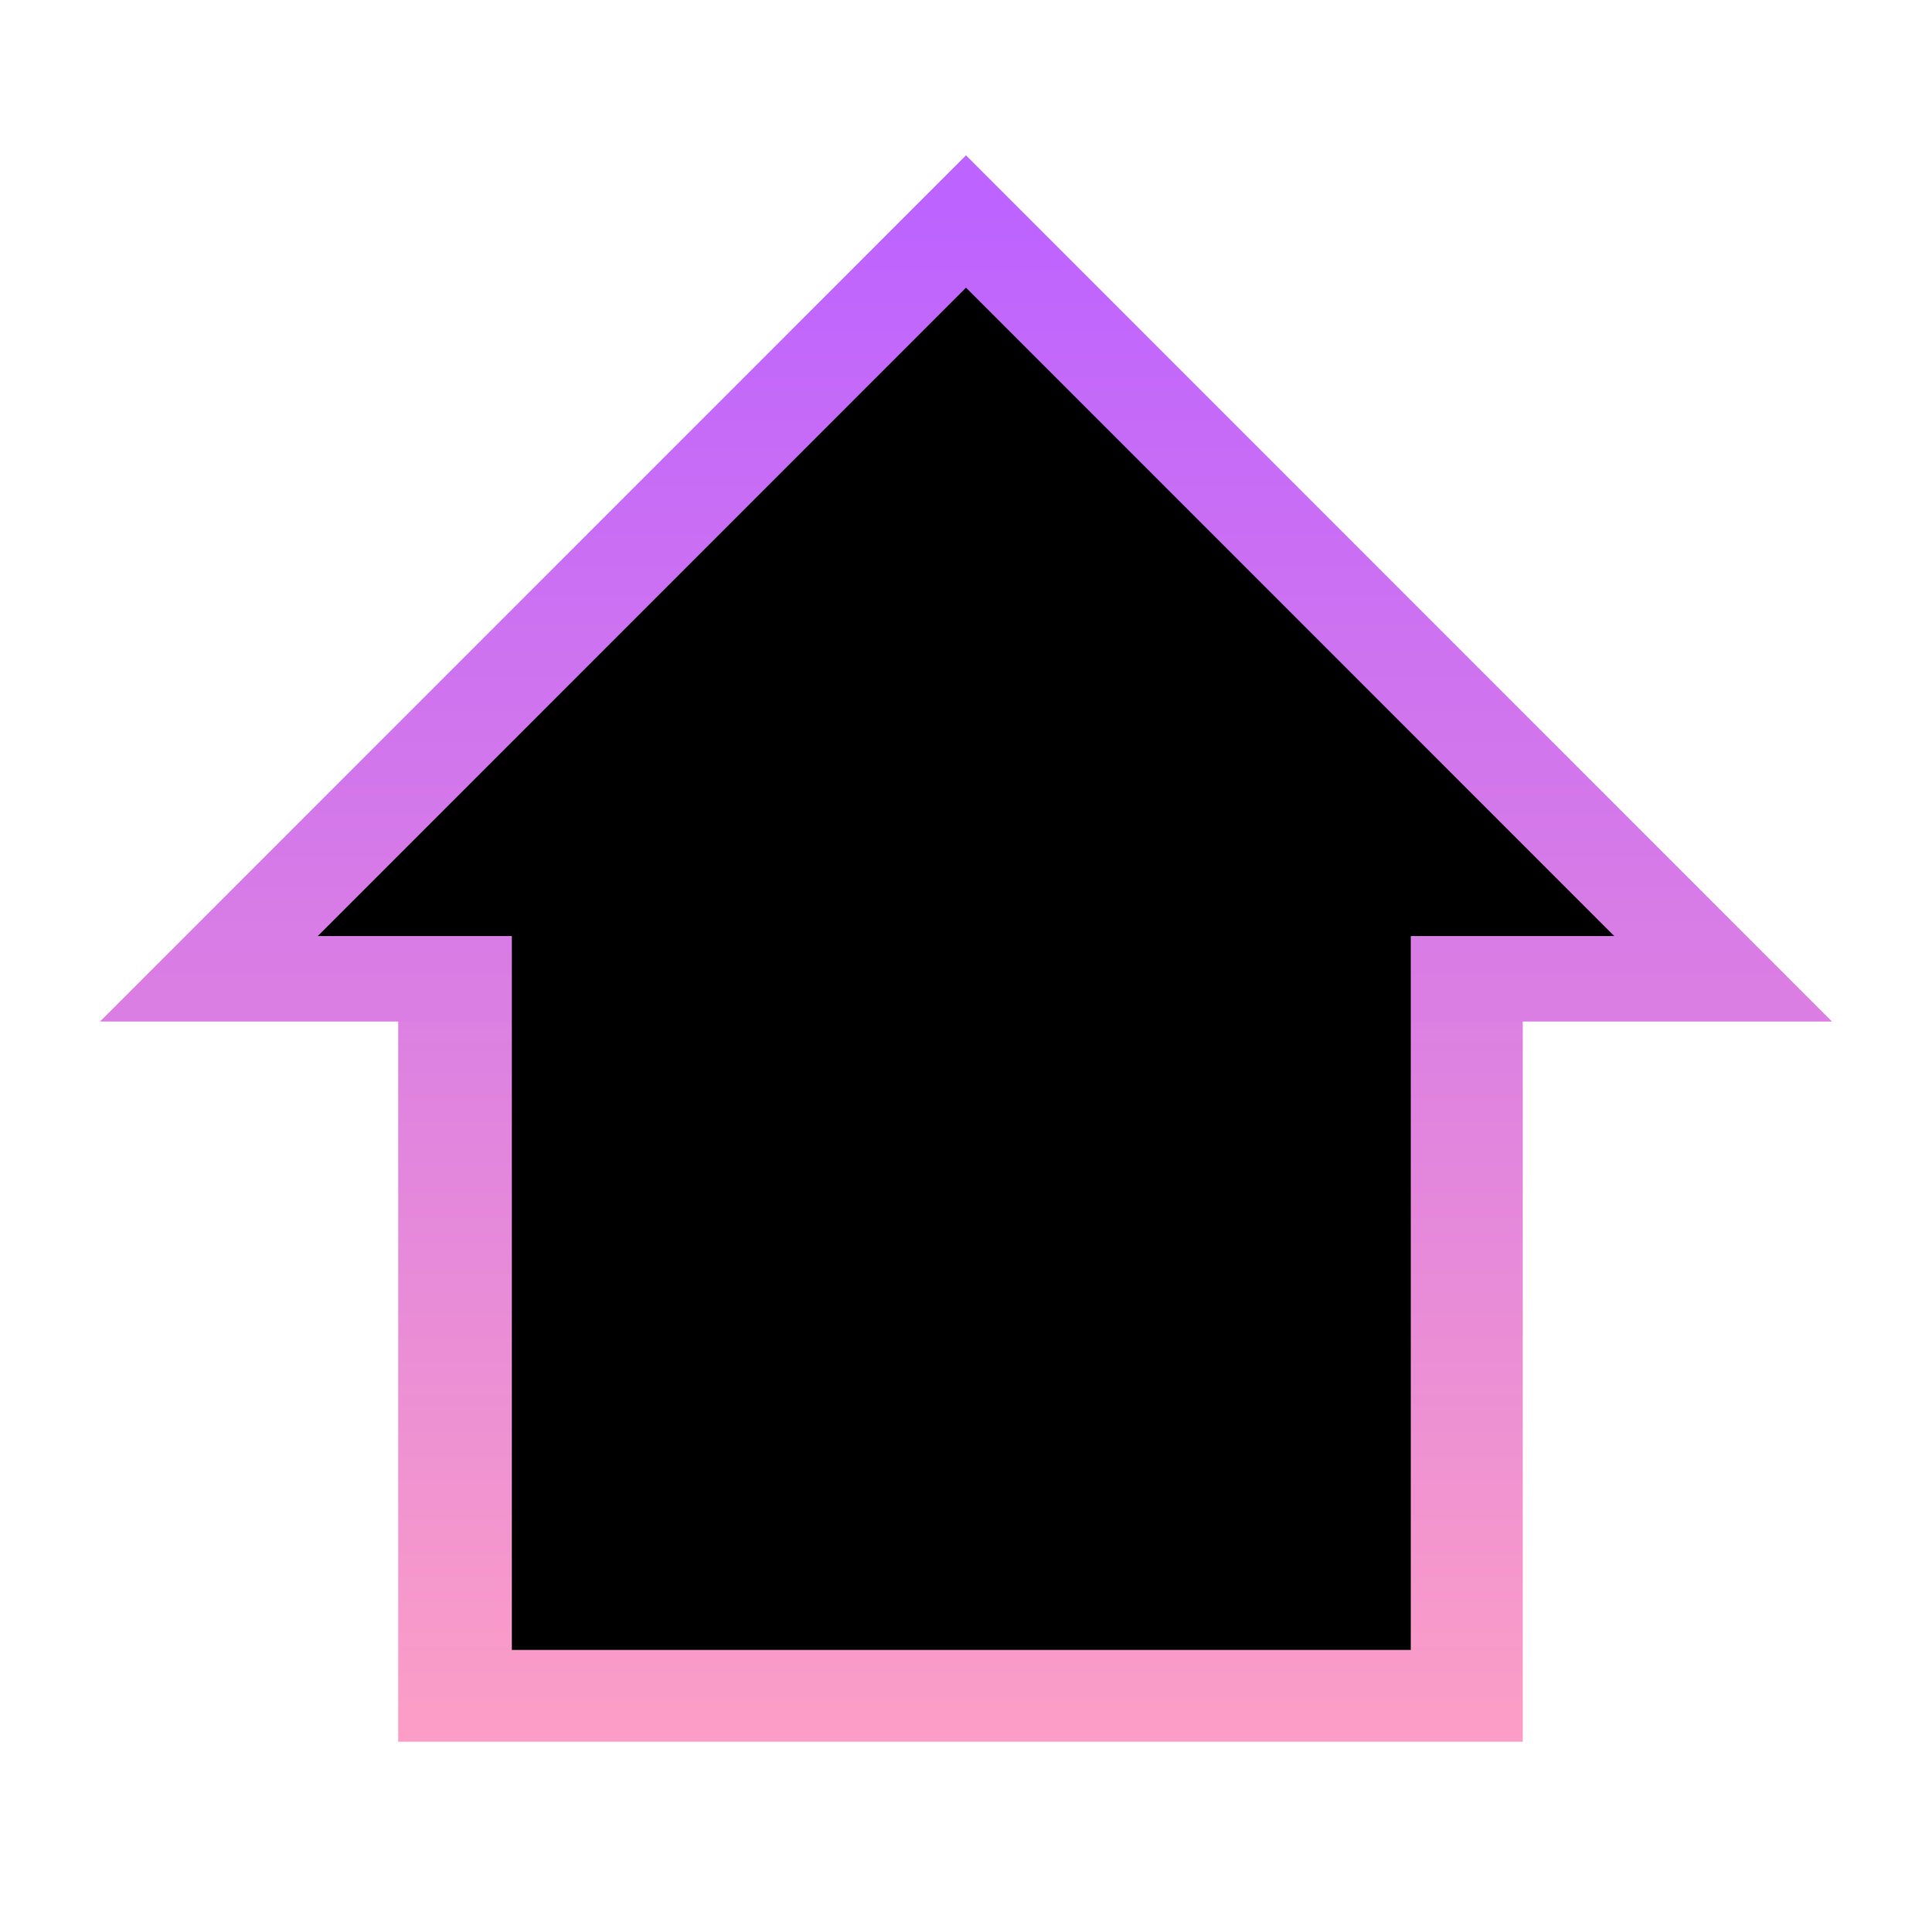 <svg version="1.1" xmlns="http://www.w3.org/2000/svg" xmlns:xlink="http://www.w3.org/1999/xlink" width="45.218" height="44.702" viewBox="0,0,45.218,44.702"><defs><linearGradient x1="200" y1="327.649" x2="200" y2="372.351" gradientUnits="userSpaceOnUse" id="color-1"><stop offset="0" stop-color="#000000" stop-opacity="0"/><stop offset="1" stop-color="#000000" stop-opacity="0"/></linearGradient><linearGradient x1="199.871" y1="344.646" x2="199.871" y2="367.656" gradientUnits="userSpaceOnUse" id="color-2"><stop offset="0" stop-color="#cf74ee"/><stop offset="1" stop-color="#fb9dc7"/></linearGradient><linearGradient x1="199.871" y1="344.646" x2="199.871" y2="367.656" gradientUnits="userSpaceOnUse" id="color-3"><stop offset="0" stop-color="#cf74ee"/><stop offset="1" stop-color="#fb9dc7"/></linearGradient><linearGradient x1="200" y1="332.345" x2="200" y2="350.803" gradientUnits="userSpaceOnUse" id="color-4"><stop offset="0" stop-color="#bd63ff"/><stop offset="1" stop-color="#da7ee4"/></linearGradient><linearGradient x1="200" y1="332.345" x2="200" y2="350.803" gradientUnits="userSpaceOnUse" id="color-5"><stop offset="0" stop-color="#bd63ff"/><stop offset="1" stop-color="#da7ee4"/></linearGradient></defs><g transform="translate(-177.391,-327.649)"><g stroke-miterlimit="10"><path d="M177.391,372.351v-44.702h45.218v44.702z" fill="none" stroke="url(#color-1)" stroke-width="0"/><path d="M187.461,367.656c0,0 0,-18.931 0,-21.747c0,-0.679 0.523,-1.263 1.153,-1.263c2.405,0 17.568,0 22.275,0c0.878,0 1.392,0.907 1.392,1.867c0,3.229 0,21.143 0,21.143z" fill="url(#color-2)" stroke="url(#color-3)" stroke-width="1.5"/><path d="M181.542,350.803l18.458,-18.458l18.458,18.458z" fill="url(#color-4)" stroke="url(#color-5)" stroke-width="1.5"/><path d="M189.371,366.257v-19.505h21.039v19.505z" fill="#000000" stroke="none" stroke-width="0"/><path d="M184.828,349.552l15.172,-15.172l15.172,15.172z" fill="#000000" stroke="none" stroke-width="0"/></g></g></svg>